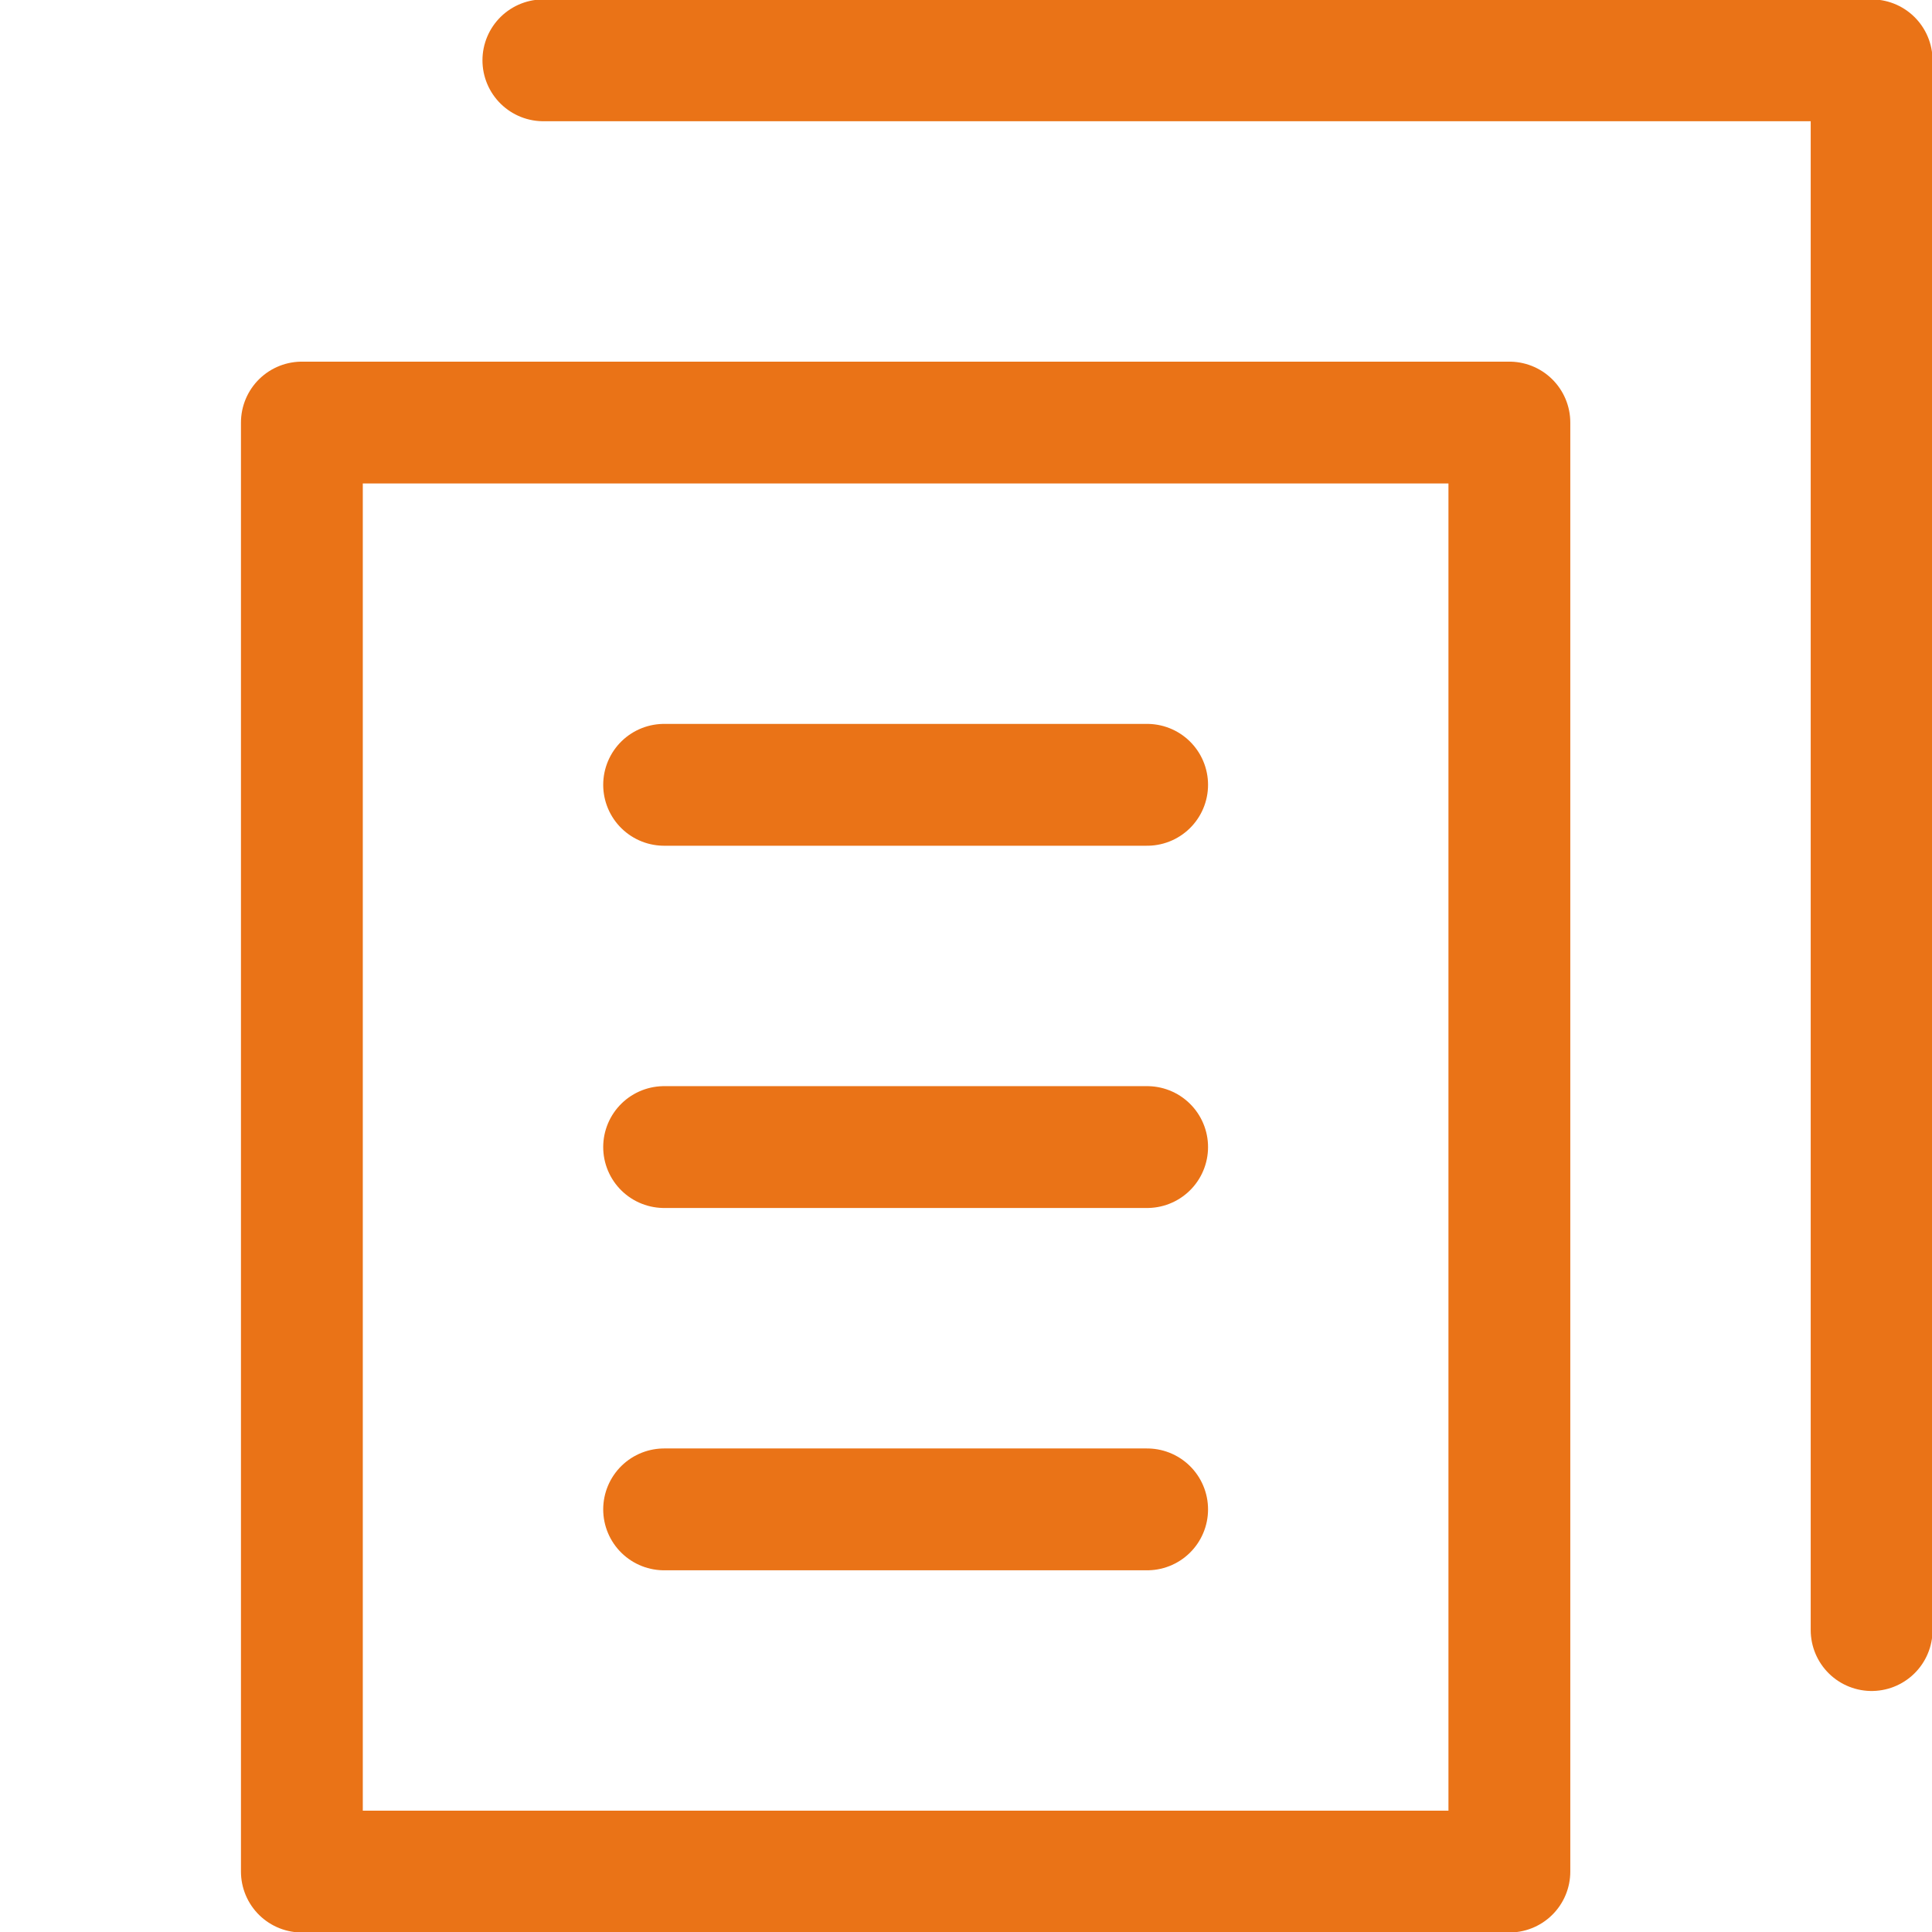 <svg width="32" height="32" viewBox="0 0 32 32" fill="none" xmlns="http://www.w3.org/2000/svg">
<g clip-path="url(#clip0)">
<path d="M25 6.999H5V30.999H25V6.999Z" stroke="#EA7317" stroke-width="2.018" stroke-miterlimit="10" stroke-linecap="round" stroke-linejoin="round"/>
<path d="M9 0.999H31V26.999" stroke="#EA7317" stroke-width="2.018" stroke-miterlimit="10" stroke-linecap="round" stroke-linejoin="round"/>
<path d="M11 12.999H19" stroke="#EA7317" stroke-width="2.018" stroke-miterlimit="10" stroke-linecap="round" stroke-linejoin="round"/>
<path d="M11 18.999H19" stroke="#EA7317" stroke-width="2.018" stroke-miterlimit="10" stroke-linecap="round" stroke-linejoin="round"/>
<path d="M11 25H19" stroke="#EA7317" stroke-width="2.018" stroke-miterlimit="10" stroke-linecap="round" stroke-linejoin="round"/>
</g>
<defs>
<clipPath id="clip0">
<rect width="32" height="32" fill="white"/>
</clipPath>
</defs>
</svg>
